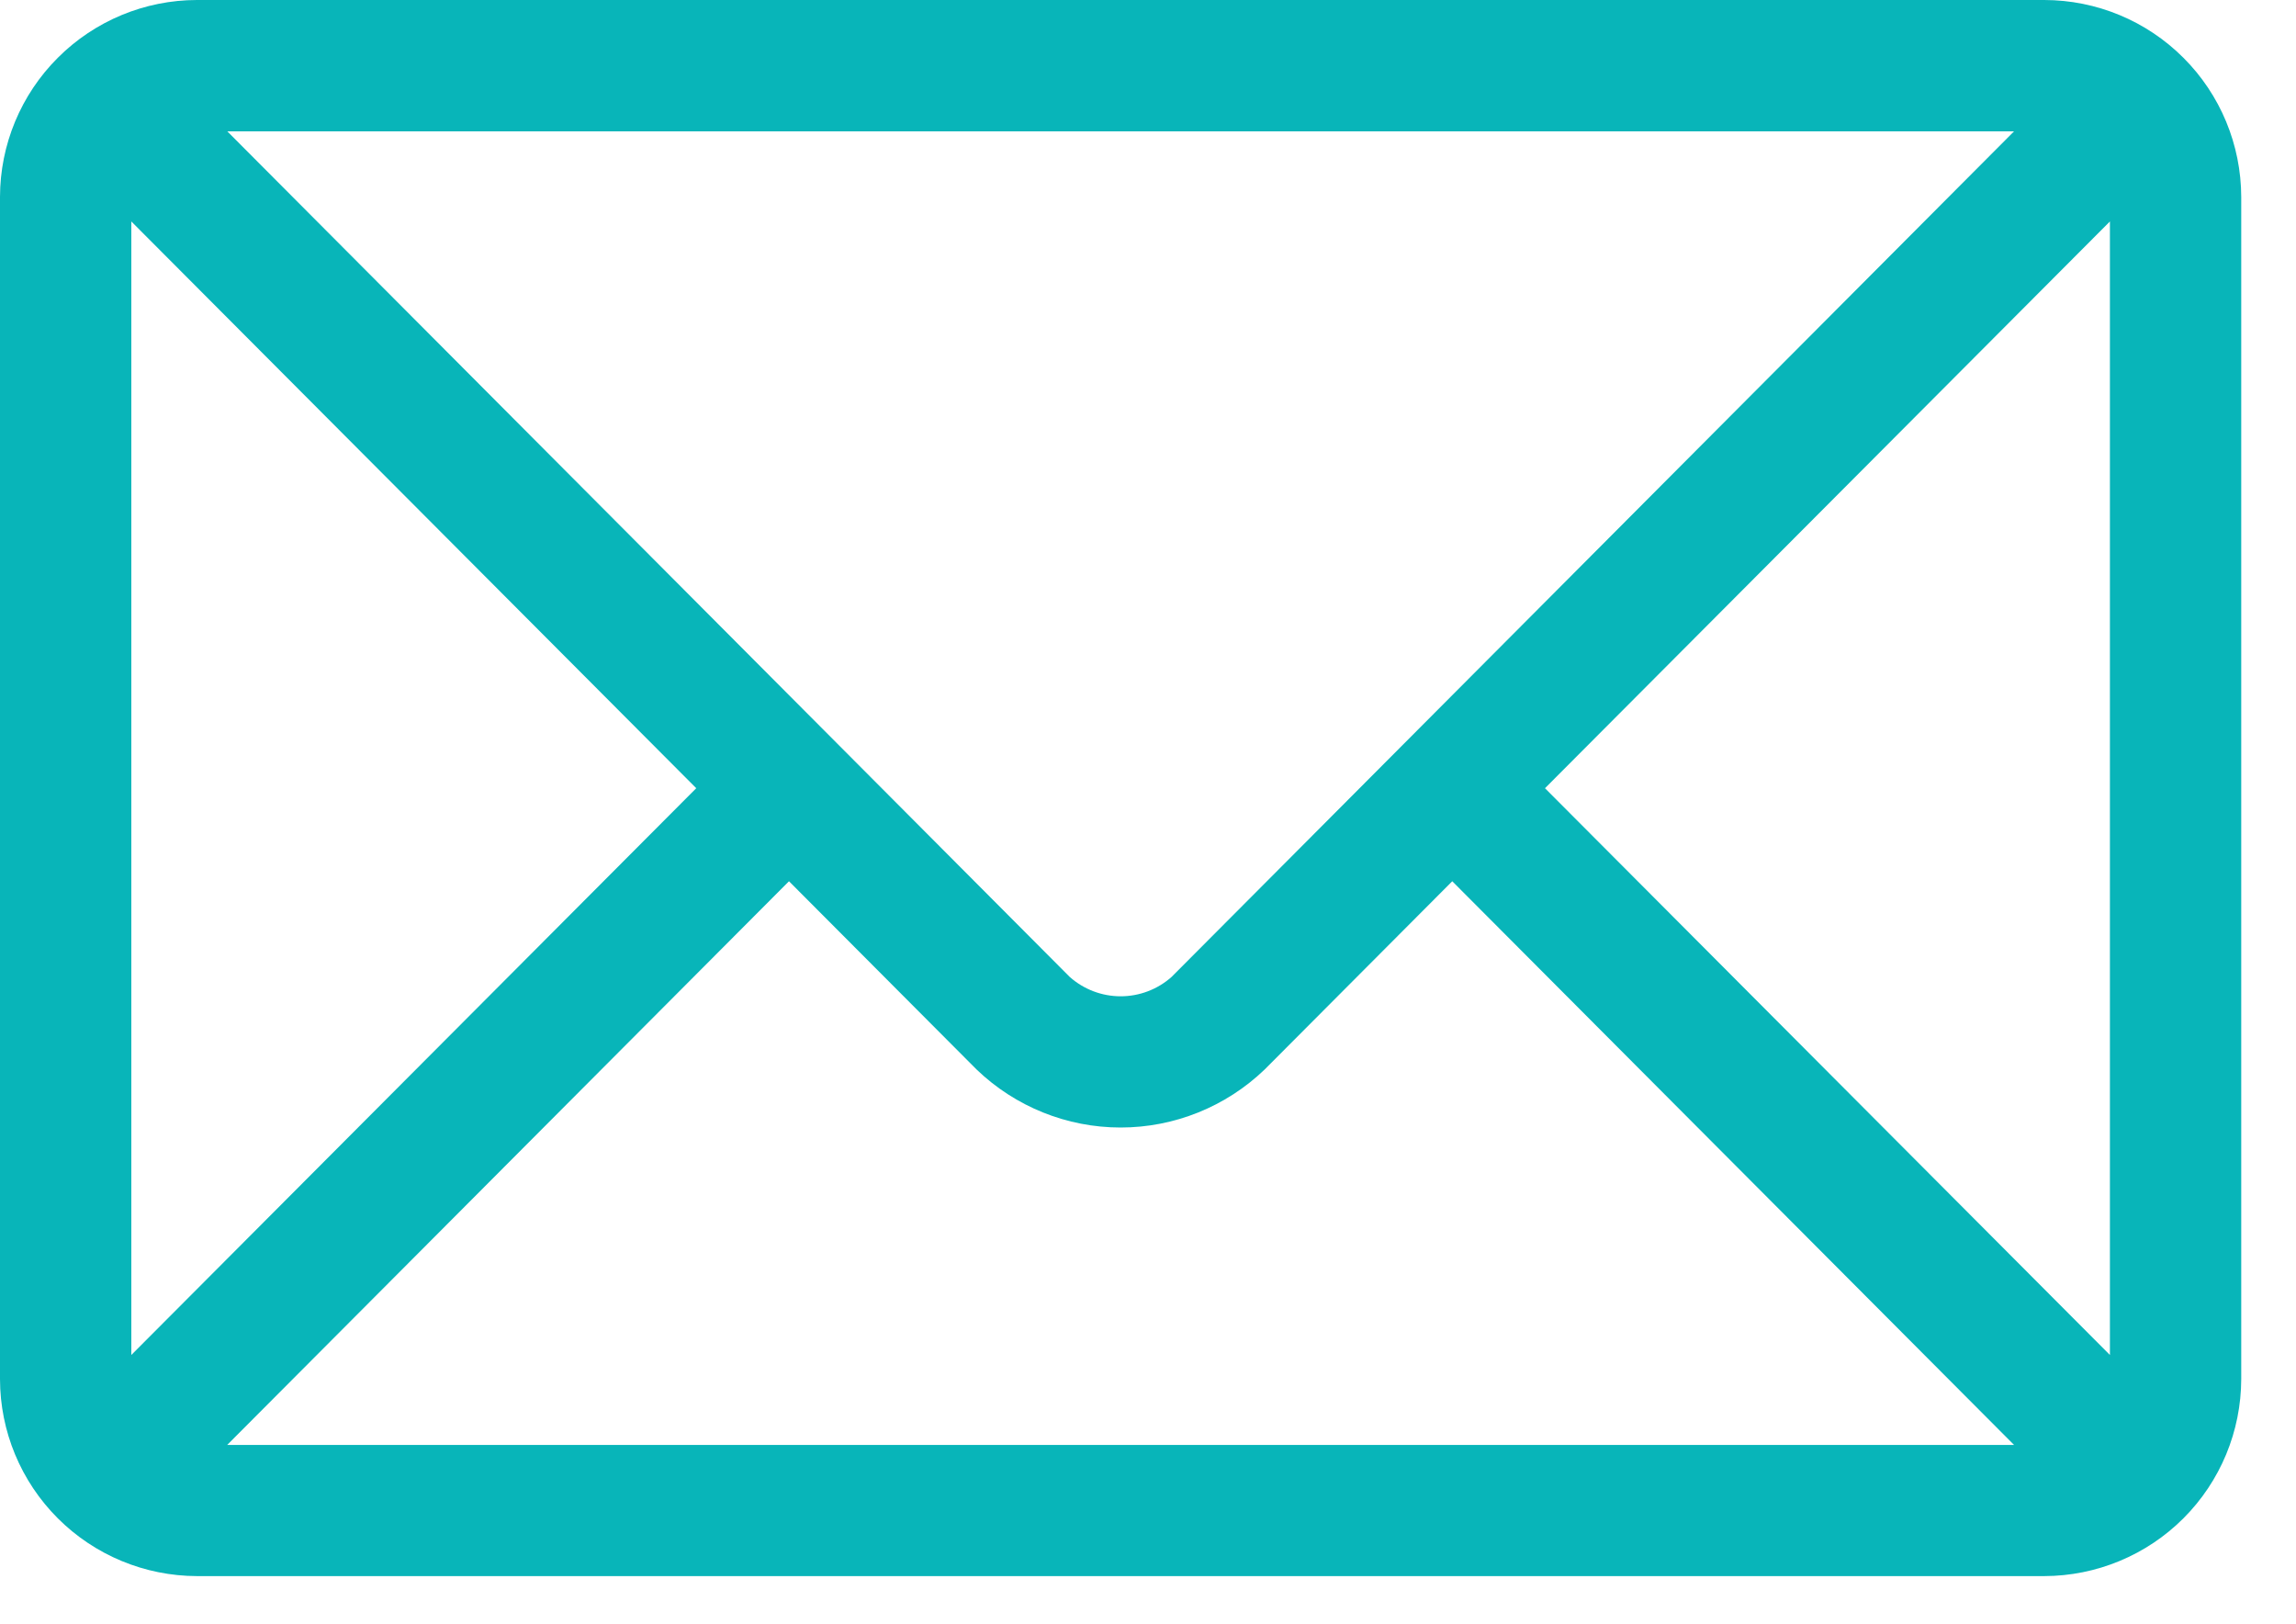 <svg width="41" height="29" viewBox="0 0 41 29" fill="none" xmlns="http://www.w3.org/2000/svg">
<path d="M36.504 0H3.517C2.585 0.001 1.691 0.372 1.032 1.032C0.372 1.691 0.001 2.585 0 3.517L0 24.622C0.001 25.555 0.372 26.448 1.032 27.108C1.691 27.767 2.585 28.138 3.517 28.14H36.504C37.437 28.138 38.331 27.767 38.99 27.108C39.65 26.448 40.02 25.555 40.022 24.622V3.517C40.02 2.585 39.65 1.691 38.99 1.032C38.331 0.372 37.437 0.001 36.504 0ZM35.965 2.345L20.92 17.443C20.67 17.665 20.346 17.788 20.012 17.788C19.677 17.788 19.354 17.665 19.103 17.443L4.059 2.345H35.965ZM2.345 24.192V3.954L12.433 14.073L2.345 24.192ZM4.057 25.798L14.089 15.734L17.441 19.097C18.132 19.76 19.053 20.131 20.011 20.131C20.969 20.131 21.89 19.76 22.581 19.097L25.933 15.734L35.965 25.798H4.057ZM37.677 24.192L27.589 14.073L37.677 3.954V24.192Z" fill="#08B5B9"/>
</svg>
